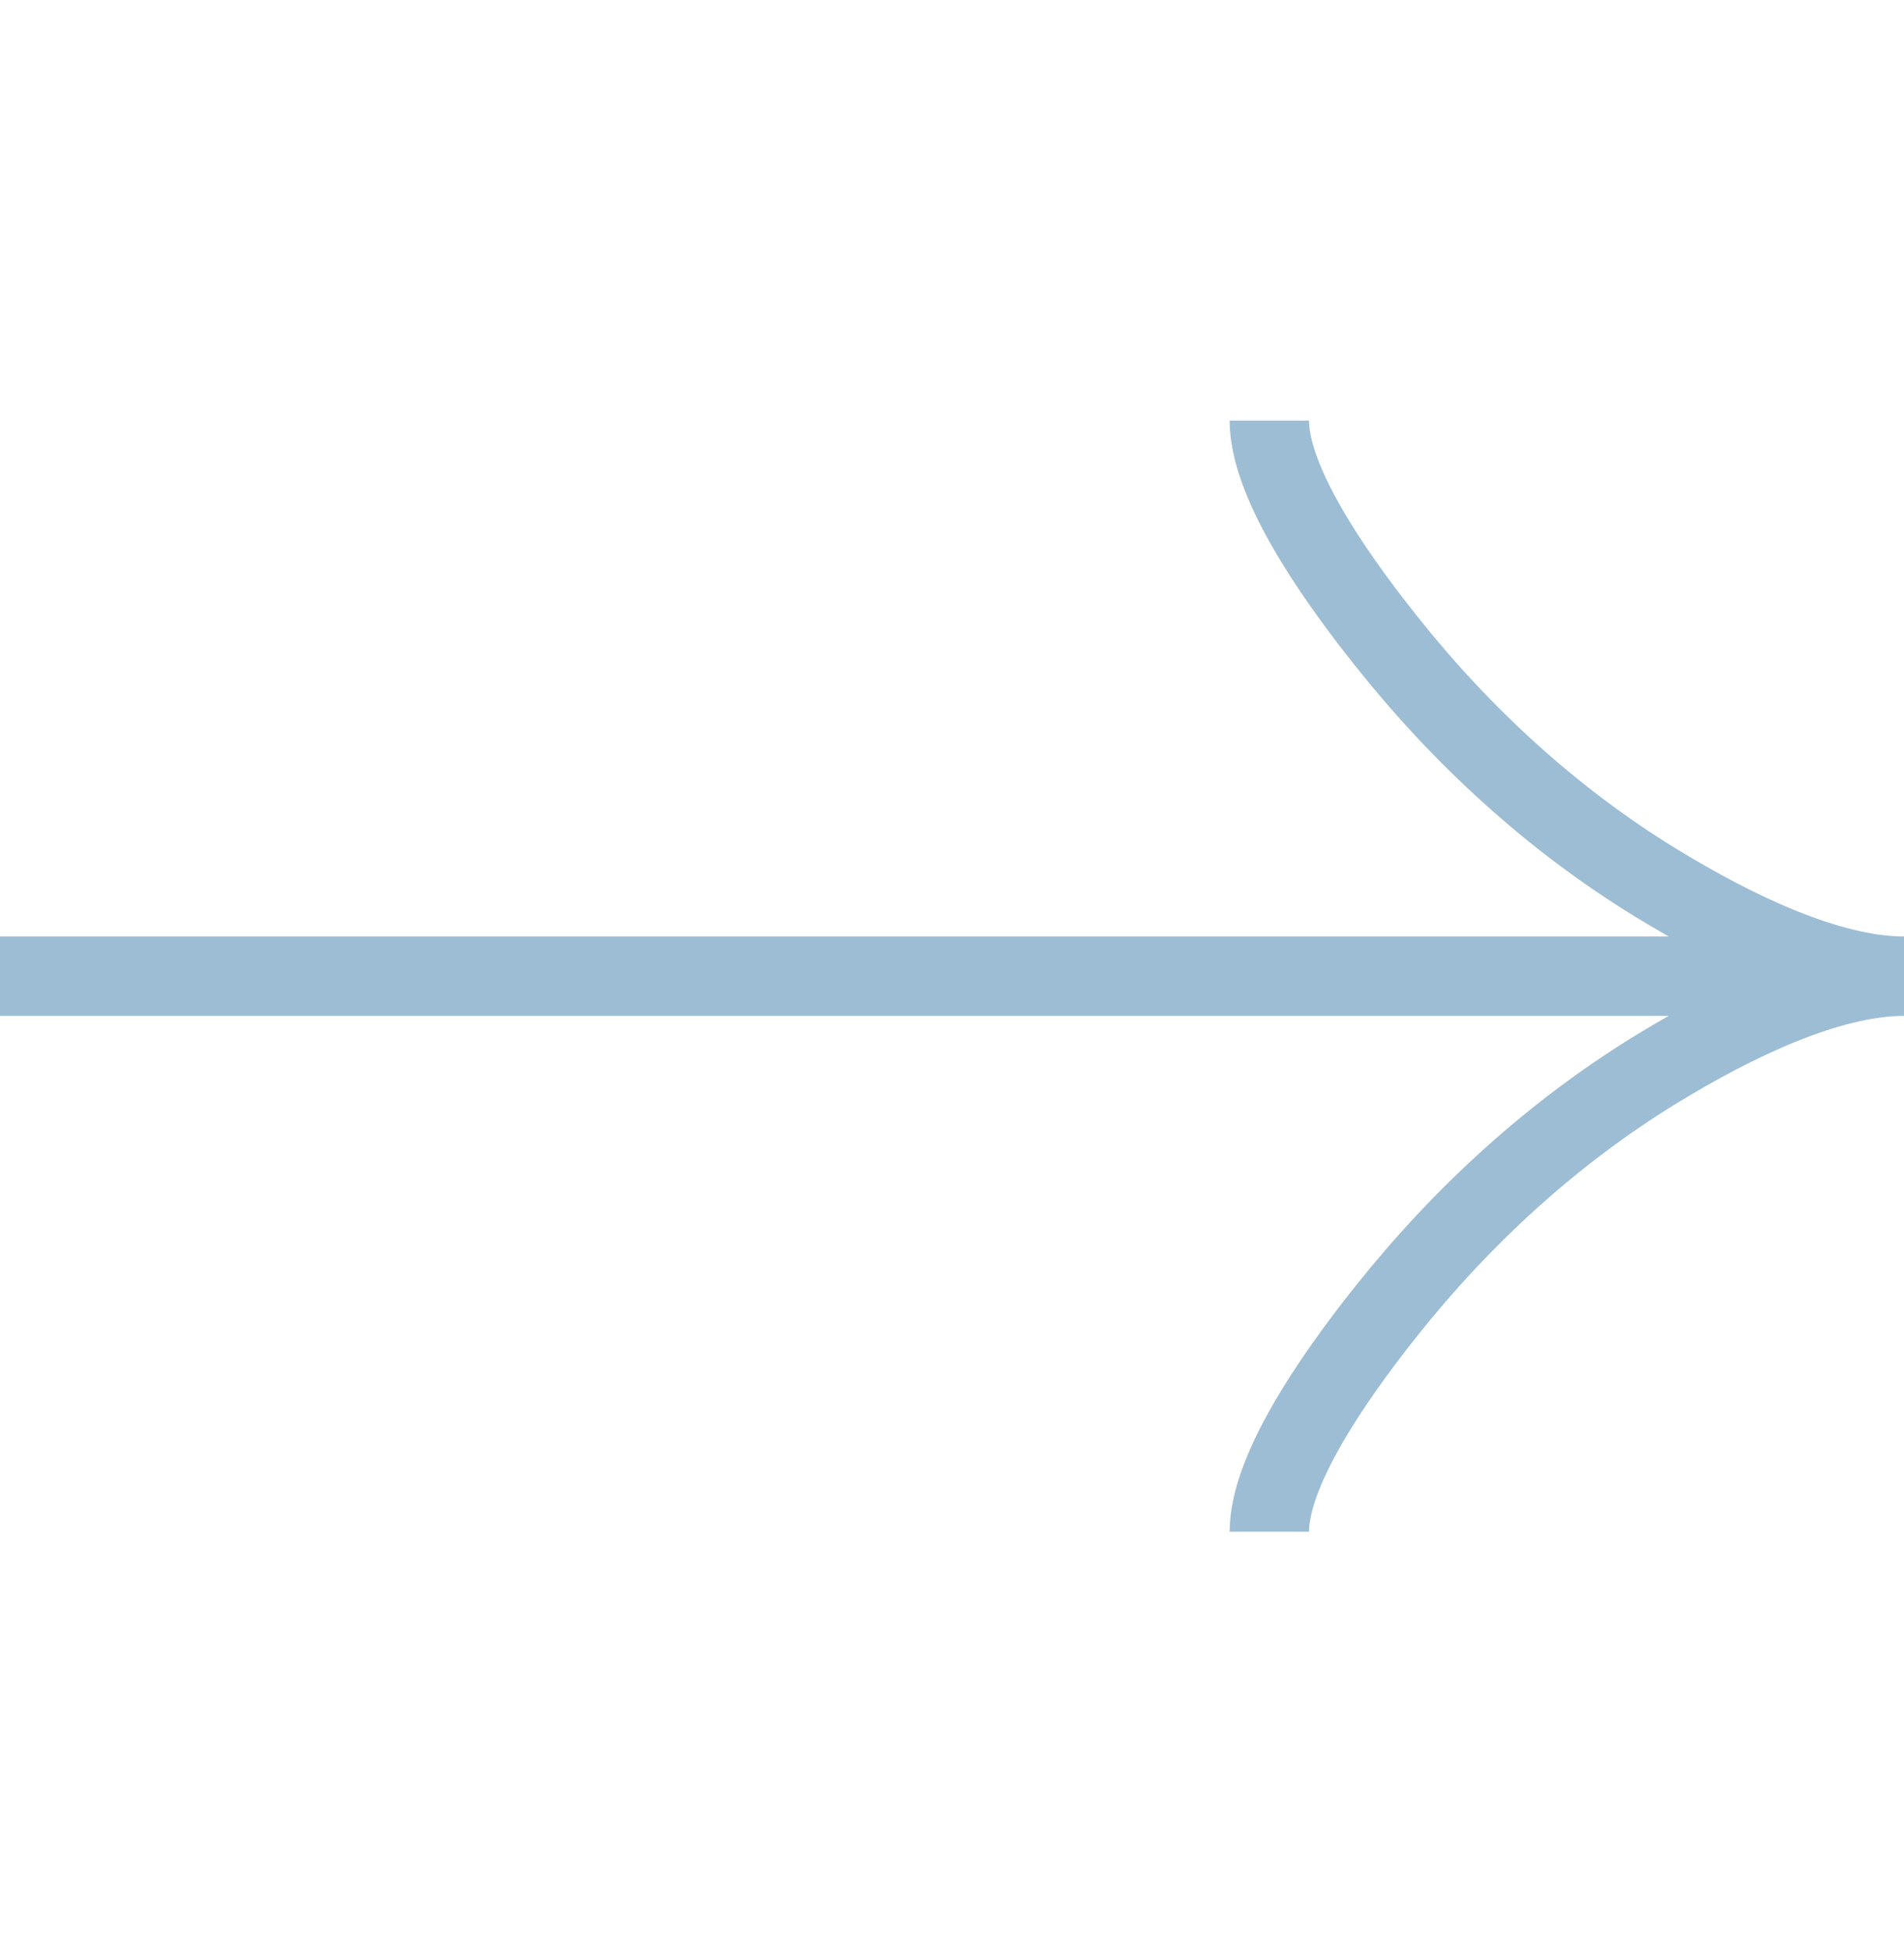 <?xml version="1.0" encoding="UTF-8"?> <svg xmlns="http://www.w3.org/2000/svg" width="40" height="41" viewBox="0 0 40 41" fill="none"><g opacity="0.6" clip-path="url(#clip0_279_82907)"><path d="M26.667 8.833C26.667 10.07 27.888 11.916 29.125 13.466C30.715 15.466 32.615 17.211 34.793 18.543C36.427 19.541 38.407 20.5 40 20.5M40 20.5C38.407 20.5 36.425 21.458 34.793 22.456C32.615 23.79 30.715 25.535 29.125 27.531C27.888 29.083 26.667 30.933 26.667 32.166M40 20.5H9.53674e-07" stroke="#5A91B7" stroke-width="1.667"></path></g><defs><clipPath id="clip0_279_82907"><rect width="40" height="40" fill="white" transform="translate(0 0.5)"></rect></clipPath></defs></svg> 